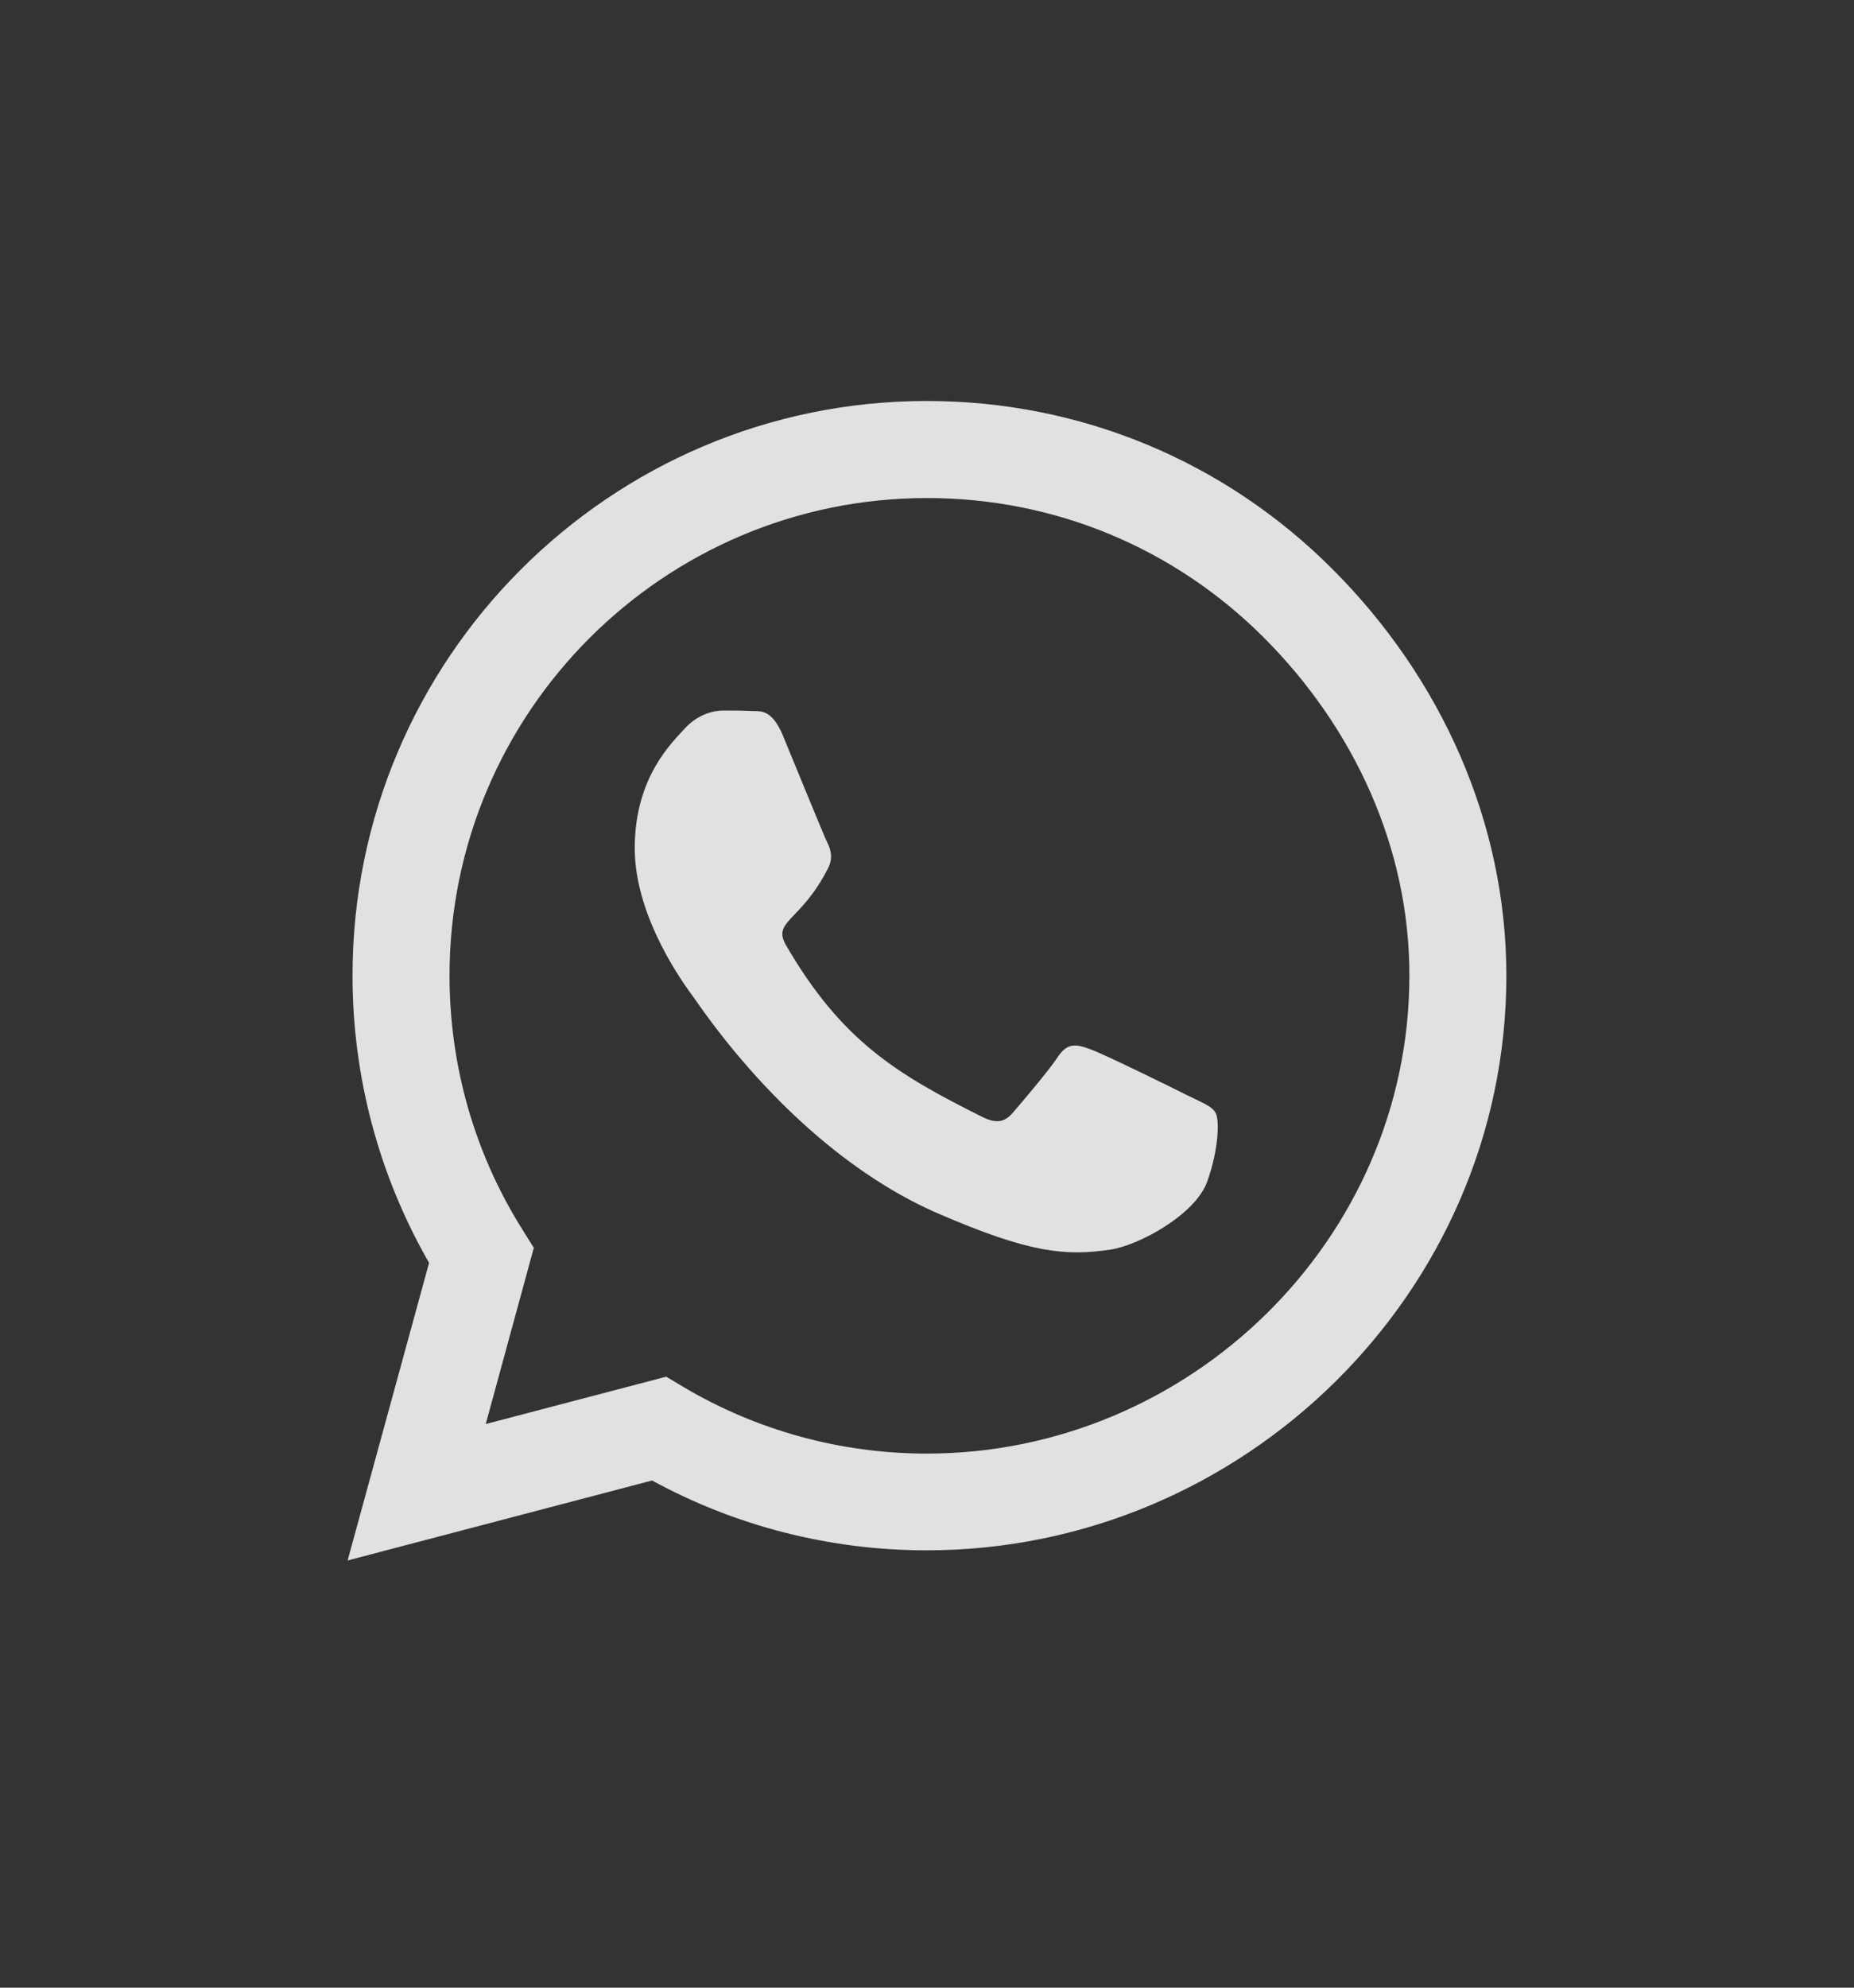 <svg width="28" height="30" viewBox="0 0 28 30" fill="none" xmlns="http://www.w3.org/2000/svg">
<rect x="0" y="0" width="28" height="30" fill="#333333" stroke="none"/>
<path d="M20.129 8.595C18.492 6.954 16.312 6.052 13.996 6.052C9.215 6.052 5.324 9.942 5.324 14.724C5.324 16.251 5.723 17.743 6.48 19.06L5.25 23.552L9.848 22.345C11.113 23.036 12.539 23.399 13.992 23.399H13.996C18.773 23.399 22.75 19.509 22.75 14.727C22.75 12.411 21.766 10.235 20.129 8.595ZM13.996 21.939C12.699 21.939 11.43 21.591 10.324 20.935L10.062 20.778L7.336 21.493L8.062 18.833L7.891 18.56C7.168 17.411 6.789 16.087 6.789 14.724C6.789 10.751 10.023 7.517 14 7.517C15.926 7.517 17.734 8.267 19.094 9.63C20.453 10.993 21.289 12.802 21.285 14.727C21.285 18.704 17.969 21.939 13.996 21.939ZM17.949 16.54C17.734 16.431 16.668 15.907 16.469 15.837C16.27 15.763 16.125 15.727 15.98 15.946C15.836 16.165 15.422 16.649 15.293 16.798C15.168 16.942 15.039 16.962 14.824 16.852C13.551 16.216 12.715 15.716 11.875 14.274C11.652 13.892 12.098 13.919 12.512 13.091C12.582 12.946 12.547 12.821 12.492 12.712C12.438 12.602 12.004 11.536 11.824 11.102C11.648 10.681 11.469 10.739 11.336 10.731C11.211 10.724 11.066 10.724 10.922 10.724C10.777 10.724 10.543 10.778 10.344 10.993C10.145 11.212 9.586 11.735 9.586 12.802C9.586 13.868 10.363 14.899 10.469 15.044C10.578 15.188 11.996 17.376 14.172 18.317C15.547 18.911 16.086 18.962 16.773 18.86C17.191 18.798 18.055 18.337 18.234 17.829C18.414 17.321 18.414 16.888 18.359 16.798C18.309 16.7 18.164 16.645 17.949 16.54Z" fill="white" fill-opacity="0.85"/>
</svg>
